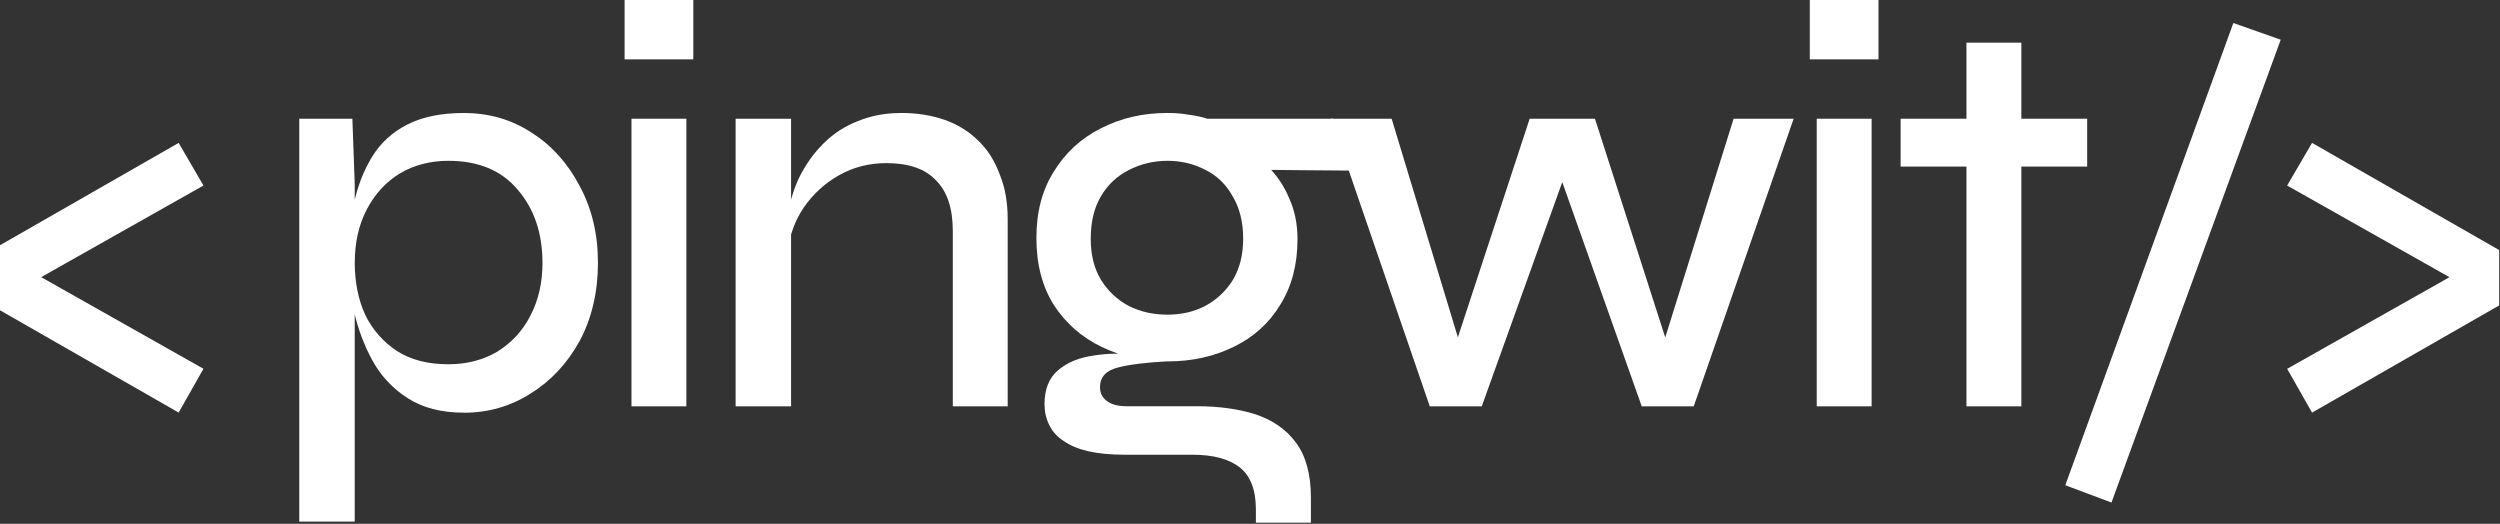 <svg width="105" height="22" viewBox="0 0 105 22" fill="none" xmlns="http://www.w3.org/2000/svg">
<rect x="0" y="0" width="105" height="22" fill="#333333" stroke="none"/>
<g clip-path="url(#clip0_155_390)">
<path d="M7.503 6.001L8.545 7.792L1.729 11.64L8.545 15.488L7.503 17.328L-0.357 12.827V10.504L7.503 6.001Z" fill="white"/>
<path d="M93.801 0.966L95.79 1.668L88.682 21.106L86.742 20.38L93.801 0.966Z" fill="white"/>
<path d="M96.061 7.792L97.106 6.001L104.966 10.504V12.827L97.106 17.33L96.061 15.49L102.878 11.642L96.061 7.794V7.792Z" fill="white"/>
<path d="M19.483 17.332C18.544 17.332 17.76 17.131 17.131 16.728C16.499 16.325 16.006 15.799 15.65 15.154C15.295 14.509 15.037 13.822 14.874 13.097C14.712 12.371 14.632 11.685 14.632 11.04C14.632 10.168 14.704 9.354 14.851 8.596C15.013 7.837 15.271 7.168 15.627 6.586C15.983 6.005 16.476 5.553 17.107 5.231C17.739 4.908 18.531 4.746 19.485 4.746C20.537 4.746 21.481 5.019 22.324 5.569C23.165 6.101 23.835 6.844 24.338 7.796C24.856 8.748 25.114 9.829 25.114 11.04C25.114 12.25 24.856 13.38 24.338 14.333C23.82 15.269 23.134 16.003 22.275 16.536C21.434 17.068 20.504 17.334 19.485 17.334L19.483 17.332ZM18.828 15.299C19.604 15.299 20.292 15.121 20.891 14.767C21.489 14.395 21.951 13.895 22.273 13.265C22.613 12.62 22.784 11.877 22.784 11.038C22.784 9.796 22.436 8.77 21.741 7.964C21.063 7.157 20.091 6.754 18.83 6.754C18.069 6.754 17.391 6.932 16.792 7.286C16.21 7.641 15.75 8.14 15.41 8.787C15.07 9.433 14.9 10.183 14.9 11.038C14.9 11.845 15.044 12.571 15.336 13.216C15.643 13.846 16.088 14.354 16.669 14.741C17.252 15.113 17.971 15.299 18.828 15.299ZM12.569 4.986H14.8L14.898 7.722V21.908H12.569V4.986Z" fill="white"/>
<path d="M29.119 0V2.493H26.233V0H29.119ZM26.522 4.986H28.827V17.066H26.522V4.986Z" fill="white"/>
<path d="M30.896 4.986H33.225V17.066H30.896V4.986ZM37.834 4.744C38.512 4.744 39.128 4.841 39.678 5.035C40.227 5.229 40.696 5.52 41.086 5.907C41.475 6.279 41.774 6.746 41.983 7.311C42.21 7.86 42.323 8.488 42.323 9.2V17.066H40.018V9.706C40.018 8.754 39.783 8.044 39.314 7.577C38.86 7.092 38.166 6.851 37.228 6.851C36.5 6.851 35.837 7.022 35.239 7.36C34.641 7.698 34.148 8.15 33.759 8.715C33.387 9.264 33.16 9.884 33.08 10.578L33.057 9.247C33.137 8.602 33.307 8.005 33.565 7.456C33.841 6.906 34.179 6.431 34.584 6.028C35.004 5.608 35.489 5.293 36.039 5.084C36.588 4.857 37.187 4.746 37.834 4.746V4.744Z" fill="white"/>
<path d="M49.036 15.177C48.033 15.177 47.112 14.976 46.271 14.571C45.43 14.168 44.759 13.578 44.257 12.803C43.772 12.029 43.529 11.093 43.529 9.996C43.529 8.899 43.772 7.986 44.257 7.211C44.742 6.421 45.397 5.815 46.222 5.397C47.063 4.961 48.001 4.744 49.036 4.744C49.343 4.744 49.634 4.767 49.91 4.816C50.185 4.849 50.451 4.904 50.709 4.986H55.999L56.673 7.164C55.946 7.164 54.186 7.141 53.316 7.135C52.589 6.893 53.101 6.973 52.551 6.699L51.803 5.905C52.352 6.196 52.829 6.55 53.234 6.971C53.639 7.374 53.946 7.835 54.155 8.351C54.382 8.852 54.495 9.417 54.495 10.046C54.495 11.112 54.253 12.031 53.768 12.806C53.298 13.58 52.643 14.168 51.803 14.573C50.977 14.976 50.056 15.179 49.038 15.179L49.036 15.177ZM52.747 21.954V21.397C52.747 20.574 52.52 19.985 52.069 19.63C51.615 19.274 50.952 19.098 50.08 19.098H47.241C46.642 19.098 46.132 19.049 45.712 18.953C45.291 18.857 44.943 18.711 44.669 18.517C44.394 18.339 44.192 18.114 44.063 17.838C43.934 17.58 43.87 17.289 43.87 16.966C43.87 16.337 44.063 15.862 44.453 15.539C44.84 15.216 45.334 15.015 45.933 14.933C46.531 14.835 47.137 14.827 47.751 14.909L49.038 15.175C48.117 15.224 47.413 15.312 46.928 15.441C46.443 15.57 46.2 15.844 46.2 16.265C46.2 16.507 46.298 16.701 46.492 16.845C46.685 16.99 46.961 17.062 47.317 17.062H50.277C51.2 17.062 52.016 17.176 52.727 17.401C53.455 17.643 54.022 18.038 54.427 18.587C54.847 19.152 55.058 19.919 55.058 20.887V21.953H52.753L52.747 21.954ZM49.036 13.216C49.618 13.216 50.144 13.095 50.612 12.852C51.097 12.594 51.486 12.231 51.777 11.763C52.069 11.278 52.213 10.698 52.213 10.021C52.213 9.345 52.069 8.738 51.777 8.253C51.501 7.753 51.122 7.381 50.637 7.141C50.152 6.883 49.618 6.754 49.036 6.754C48.453 6.754 47.911 6.883 47.411 7.141C46.926 7.383 46.537 7.745 46.248 8.23C45.956 8.715 45.811 9.311 45.811 10.021C45.811 10.731 45.956 11.28 46.248 11.763C46.539 12.231 46.926 12.594 47.411 12.852C47.896 13.095 48.437 13.216 49.036 13.216Z" fill="white"/>
<path d="M70.265 15.177L69.633 15.154L72.811 4.986H75.333L71.137 17.066H68.953L65.29 6.73H65.945L62.234 17.066H60.05L55.901 4.986H58.449L61.53 15.154L60.899 15.177L64.246 4.986H66.988L70.263 15.177H70.265Z" fill="white"/>
<path d="M78.897 0V2.493H76.011V0H78.897ZM76.303 4.986H78.608V17.066H76.303V4.986Z" fill="white"/>
<path d="M79.826 4.986H87.661V6.996H79.826V4.986ZM82.591 1.791H84.897V17.066H82.591V1.791Z" fill="white"/>
</g>
<defs>
<clipPath id="clip0_155_390">
<rect width="104.964" height="21.956" fill="white"/>
</clipPath>
</defs>
</svg>
